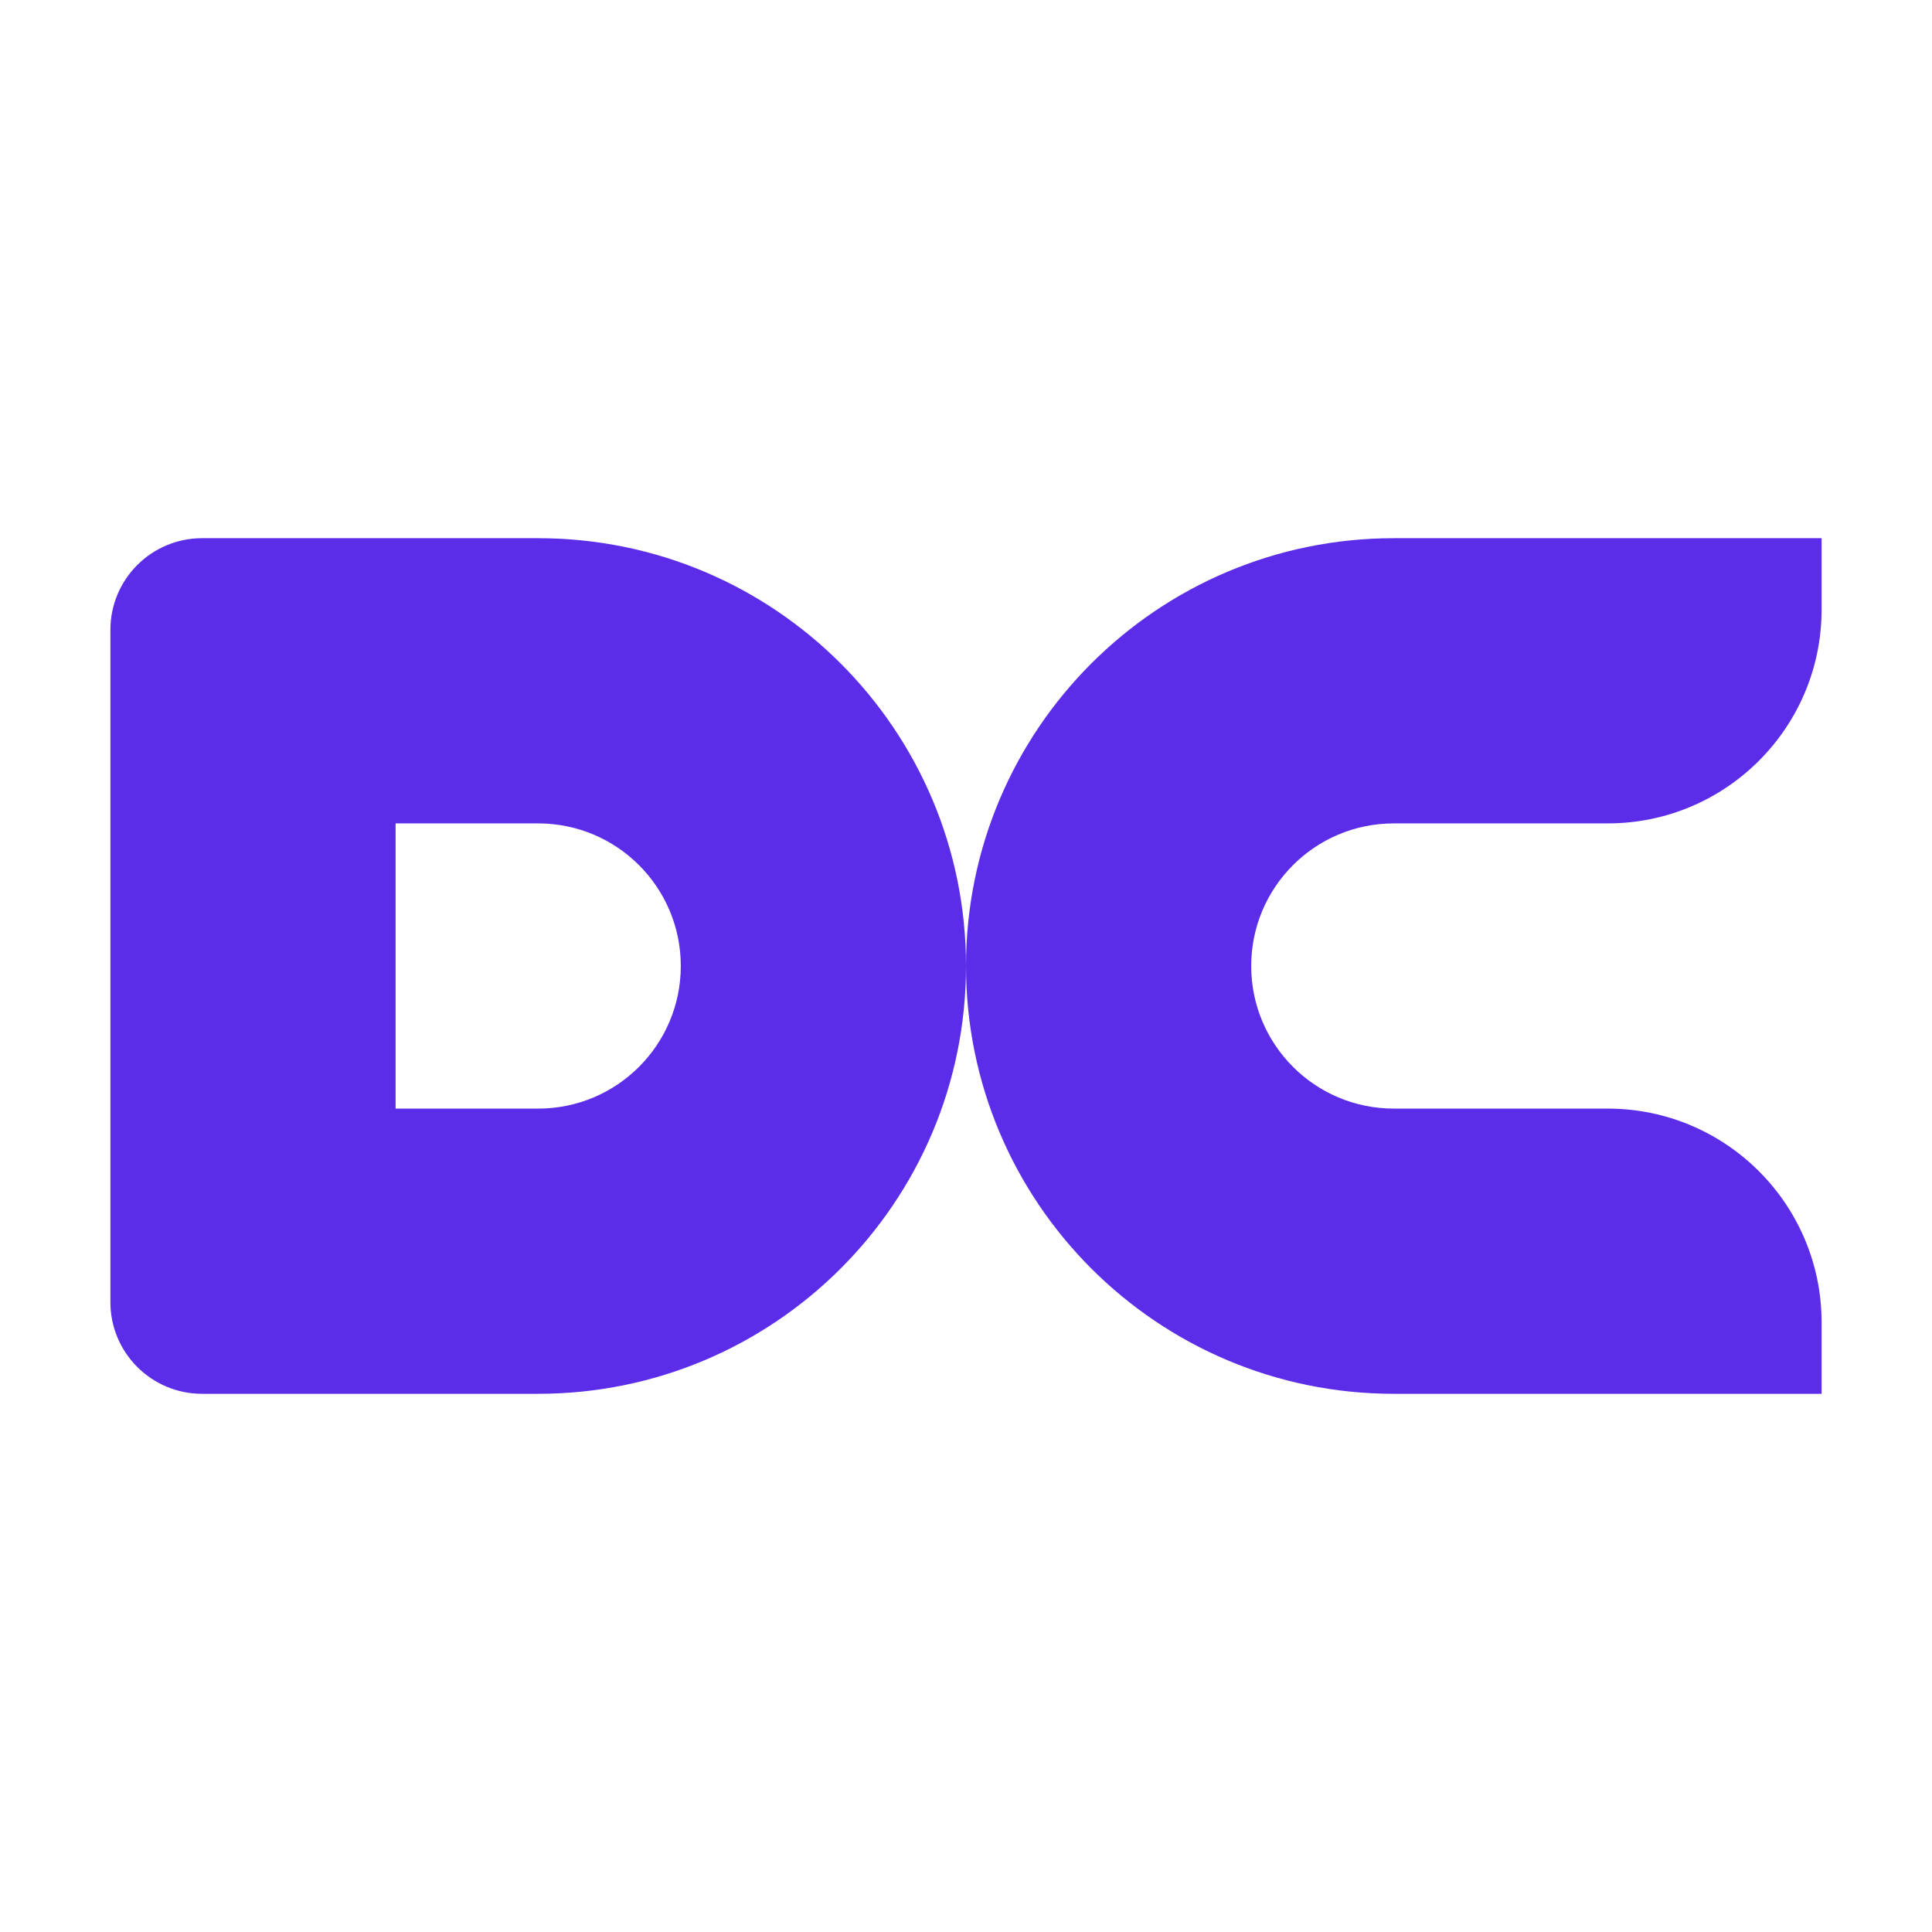 <svg width="140" height="140" viewBox="0 0 140 140" fill="none" xmlns="http://www.w3.org/2000/svg">
<path fill-rule="evenodd" clip-rule="evenodd" d="M14.643 39C10.974 39 8 41.974 8 45.643V94.357C8 98.026 10.974 101 14.643 101H39C56.121 101 70 87.121 70 70C70 52.879 56.121 39 39 39H14.643ZM39 59.667C44.707 59.667 49.333 64.293 49.333 70C49.333 75.707 44.707 80.333 39 80.333H28.667V59.667H39Z" fill="#5B2DE8"/>
<path fill-rule="evenodd" clip-rule="evenodd" d="M116.5 39H101C83.879 39 70 52.879 70 70C70 87.121 83.879 101 101 101H116.5H132V95.833C132 87.273 125.06 80.333 116.5 80.333L101 80.333C95.293 80.333 90.667 75.707 90.667 70C90.667 64.293 95.293 59.667 101 59.667L116.5 59.667C116.503 59.667 116.505 59.667 116.508 59.667C125.065 59.663 132 52.724 132 44.167V39H116.5Z" fill="#5B2DE8"/>
</svg>
